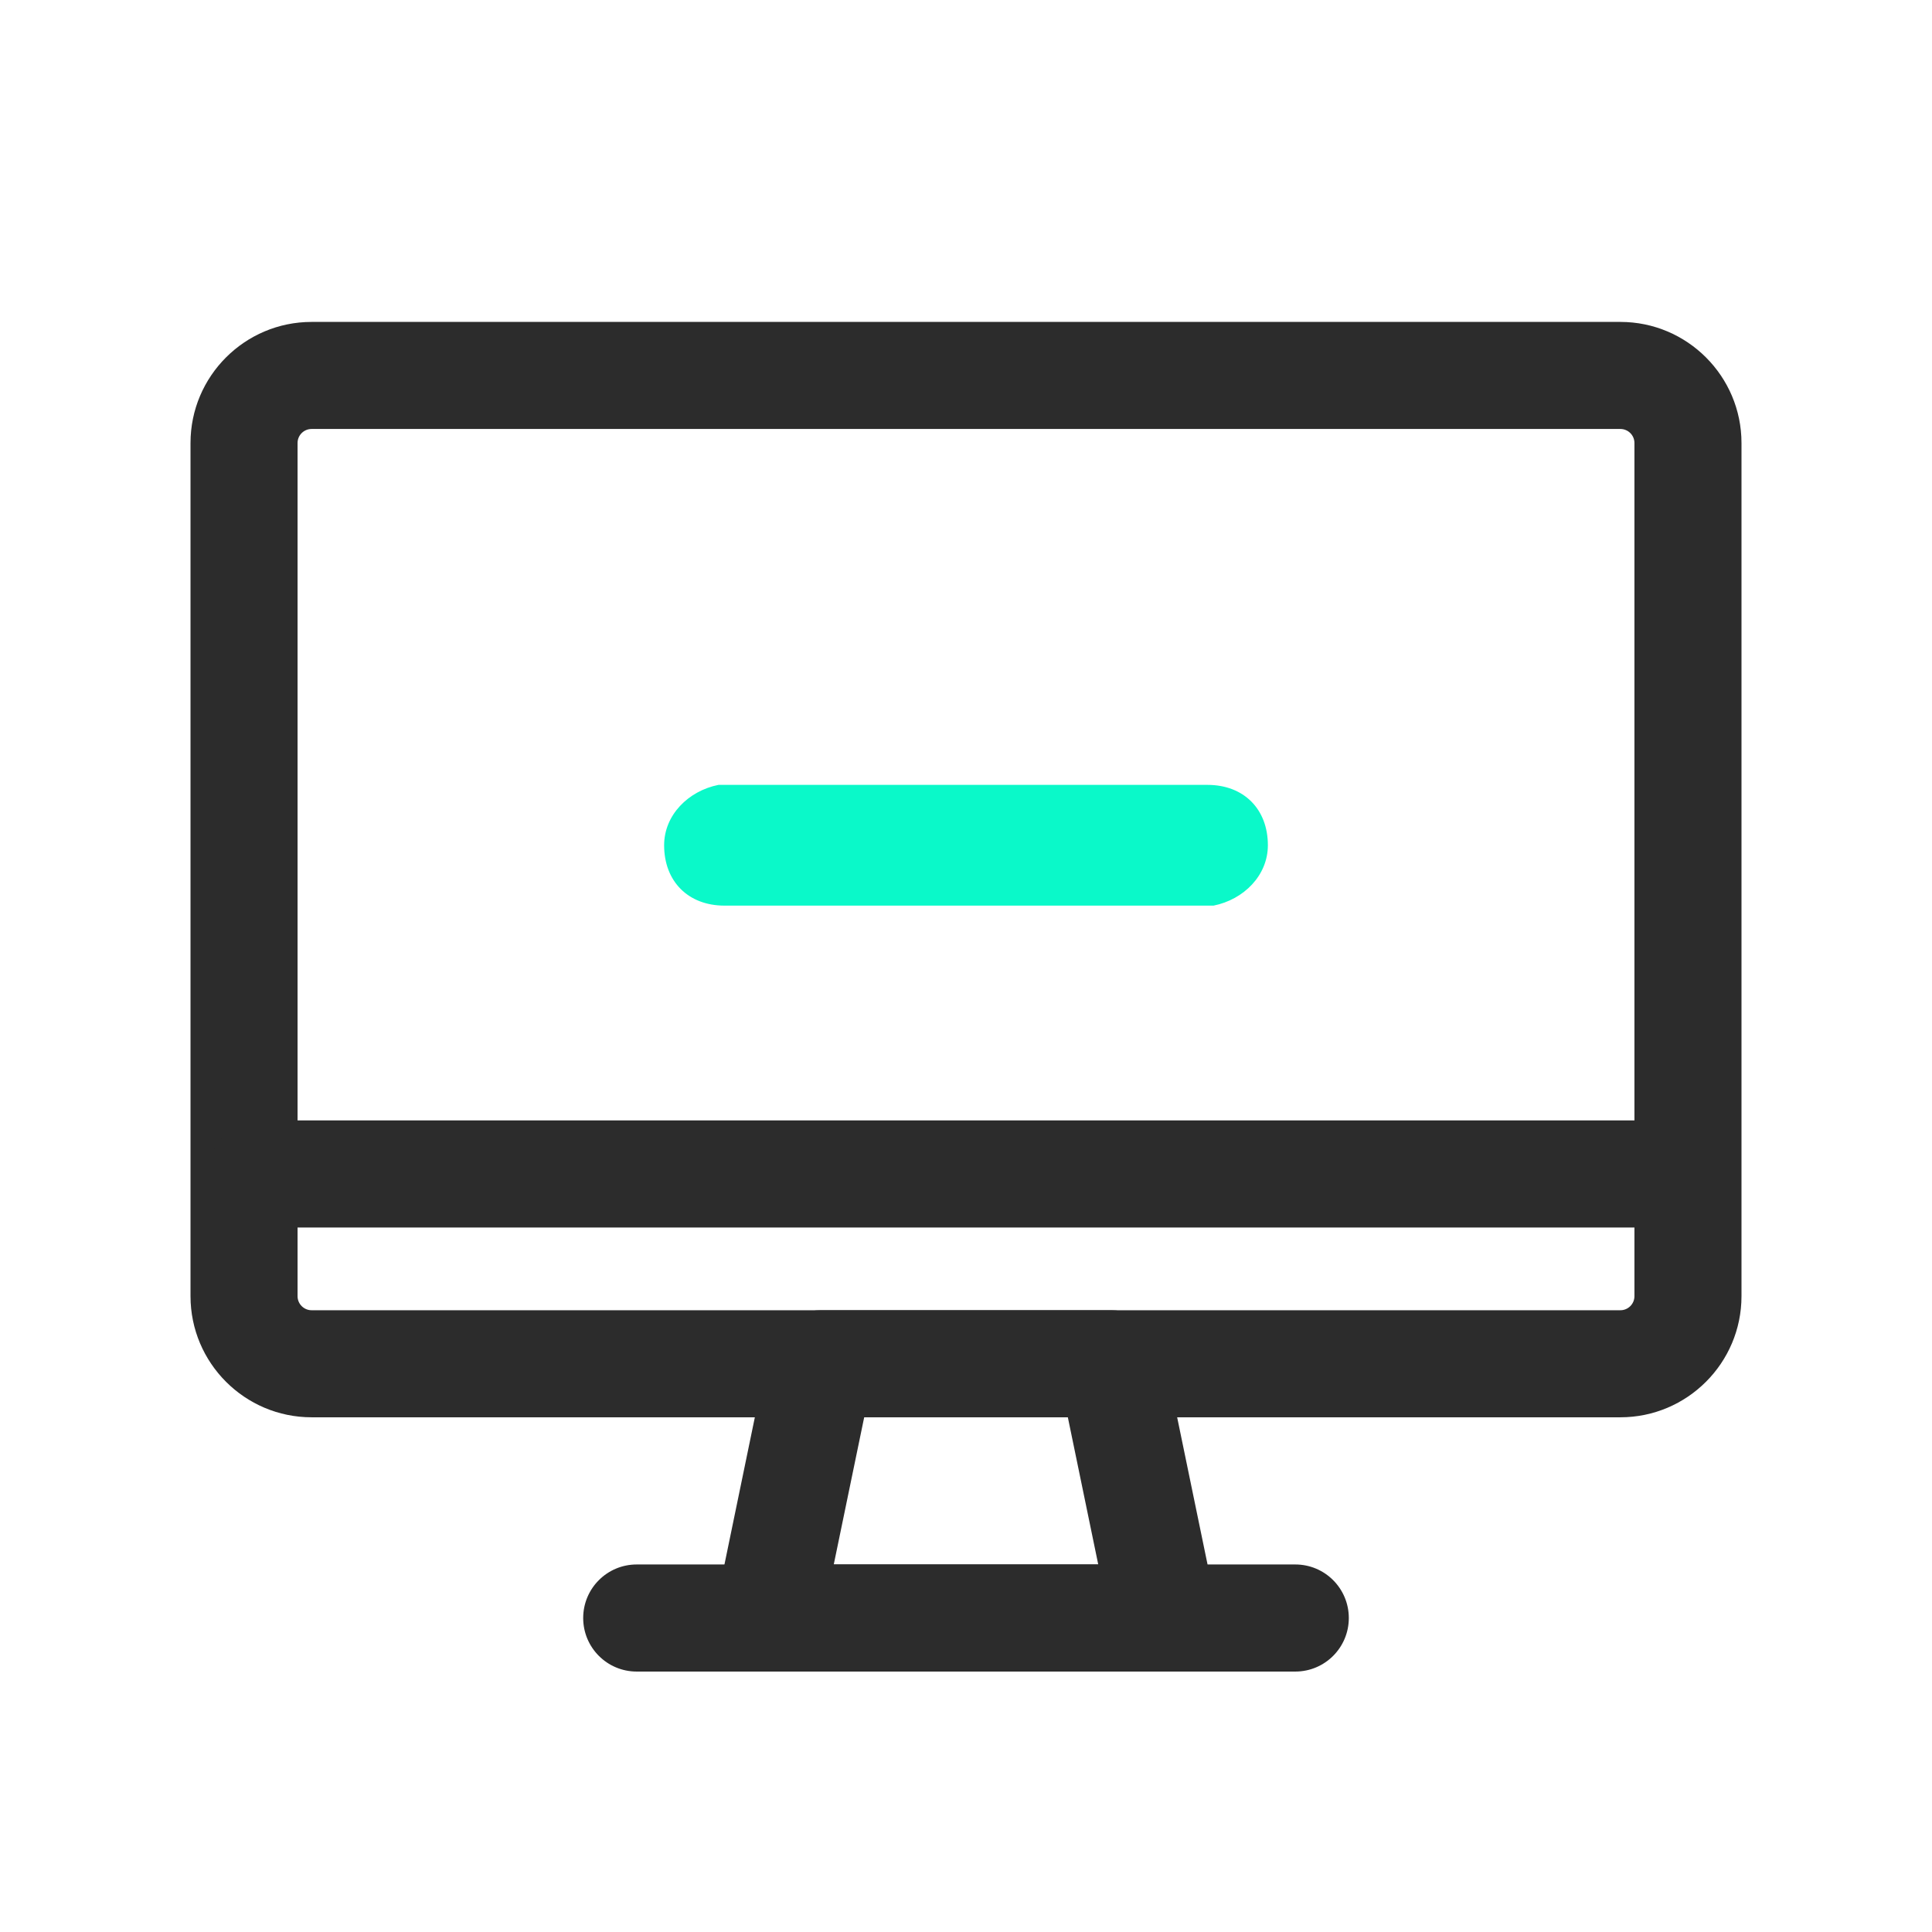 <?xml version="1.0" encoding="UTF-8"?>
<svg width="56px" height="56px" viewBox="0 0 56 56" version="1.1" xmlns="http://www.w3.org/2000/svg" xmlns:xlink="http://www.w3.org/1999/xlink">
    <title>电脑@2x</title>
    <g id="控件" stroke="none" stroke-width="1" fill="none" fill-rule="evenodd">
        <g id="停车诱导" transform="translate(-16, -16)" fill-rule="nonzero">
            <g id="编组-2">
                <g id="编组">
                    <g id="电脑" transform="translate(16, 16)">
                        <rect id="矩形" fill="#000000" opacity="0" x="0" y="0" width="56" height="56"></rect>
                        <path d="M46.968,41.081 L9.032,41.081 C7.096,41.081 5.522,39.506 5.522,37.571 L5.522,12.84 C5.522,10.905 7.096,9.331 9.032,9.331 L46.968,9.331 C48.903,9.331 50.478,10.905 50.478,12.84 L50.478,37.571 C50.478,39.506 48.903,41.081 46.968,41.081 Z M9.032,12.434 C8.807,12.434 8.625,12.616 8.625,12.84 L8.625,37.571 C8.625,37.795 8.808,37.978 9.032,37.978 L46.968,37.978 C47.192,37.978 47.375,37.795 47.375,37.571 L47.375,12.84 C47.375,12.616 47.192,12.434 46.968,12.434 L9.032,12.434 Z" id="形状" fill="#2C2C2C"></path>
                        <path d="M48.413,35.58 L7.587,35.58 C6.73,35.58 6.035,34.885 6.035,34.028 C6.035,33.171 6.73,32.476 7.587,32.476 L48.413,32.476 C49.27,32.476 49.965,33.171 49.965,34.028 C49.965,34.885 49.27,35.58 48.413,35.58 Z M37.545,48.451 L18.455,48.451 C17.598,48.451 16.904,47.756 16.904,46.899 C16.904,46.042 17.598,45.347 18.455,45.347 L37.545,45.347 C38.402,45.347 39.096,46.042 39.096,46.899 C39.096,47.756 38.402,48.451 37.545,48.451 L37.545,48.451 Z" id="形状" fill="#2C2C2C"></path>
                        <g id="编组-3">
                            <rect id="矩形" fill="#000000" opacity="0" x="0" y="0" width="56" height="56"></rect>
                            <path d="M35,22.75 C36.05,22.75 36.75,23.45 36.75,24.5 C36.75,25.375 36.05,26.075 35.175,26.25 L21,26.25 C19.95,26.25 19.25,25.55 19.25,24.5 C19.25,23.625 19.95,22.925 20.825,22.75 L35,22.75 Z" id="路径" fill="#0AF9C9"></path>
                        </g>
                        <path d="M33.743,48.451 L22.262,48.451 C21.796,48.451 21.354,48.241 21.059,47.879 C20.764,47.517 20.648,47.042 20.743,46.585 L22.265,39.215 C22.414,38.495 23.049,37.978 23.785,37.978 L32.215,37.978 C32.951,37.978 33.586,38.495 33.735,39.215 L35.229,46.449 C35.371,46.919 35.283,47.429 34.99,47.824 C34.697,48.218 34.235,48.451 33.743,48.451 L33.743,48.451 Z M24.167,45.347 L31.833,45.347 L30.952,41.081 L25.049,41.081 L24.167,45.347 L24.167,45.347 Z" id="形状" fill="#2C2C2C"></path>
                    </g>
                </g>
            </g>
        </g>
    </g>
</svg>